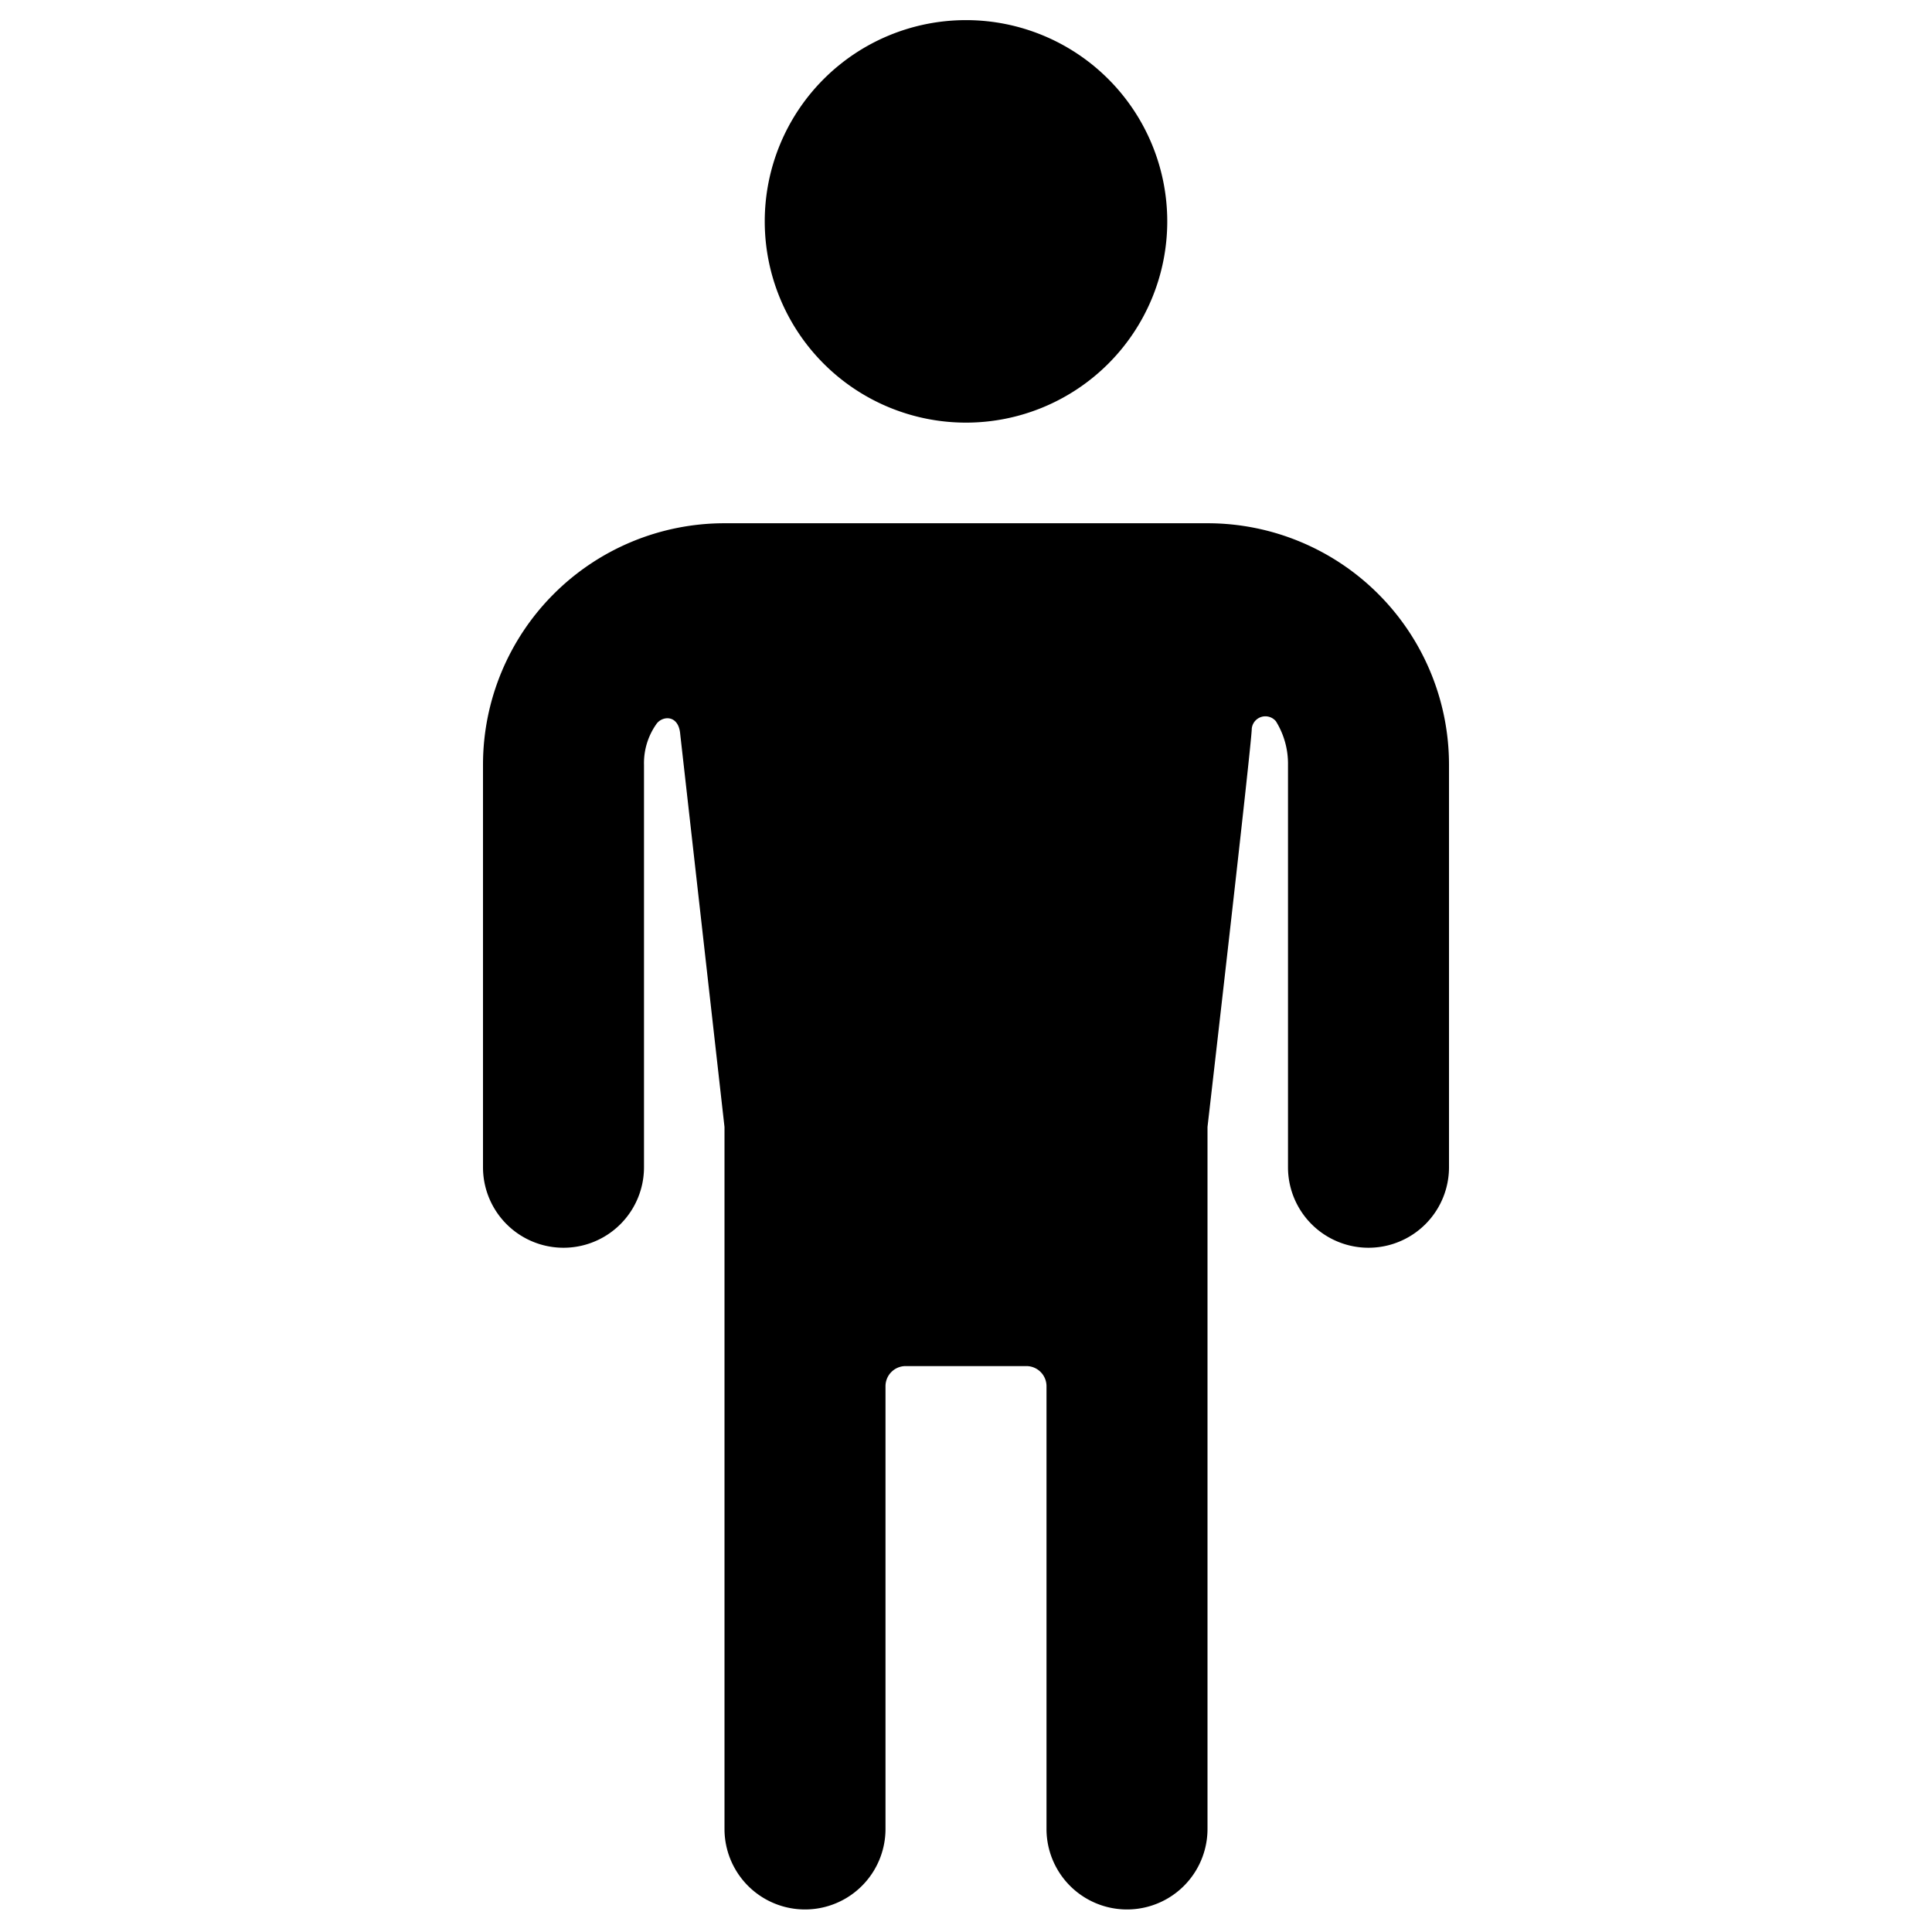 <svg xmlns="http://www.w3.org/2000/svg" viewBox="0 0 24 24"><g><path d="M15 6.5H9a3 3 0 0 0 -3 3v5a1 1 0 0 0 2 0v-5a0.84 0.84 0 0 1 0.15 -0.5c0.07 -0.11 0.28 -0.13 0.3 0.12L9 14v8.72a1 1 0 0 0 2 0v-5.5a0.25 0.25 0 0 1 0.25 -0.25h1.5a0.25 0.25 0 0 1 0.25 0.25v5.5a1 1 0 0 0 2 0V14s0.55 -4.77 0.55 -4.95a0.17 0.17 0 0 1 0.3 -0.09 1 1 0 0 1 0.15 0.54v5a1 1 0 0 0 2 0v-5a3 3 0 0 0 -3 -3Z" fill="#000000" stroke-width="1"></path><path d="M9.5 2.75a2.5 2.5 0 1 0 5 0 2.5 2.5 0 1 0 -5 0" fill="#000000" stroke-width="1"></path></g></svg>